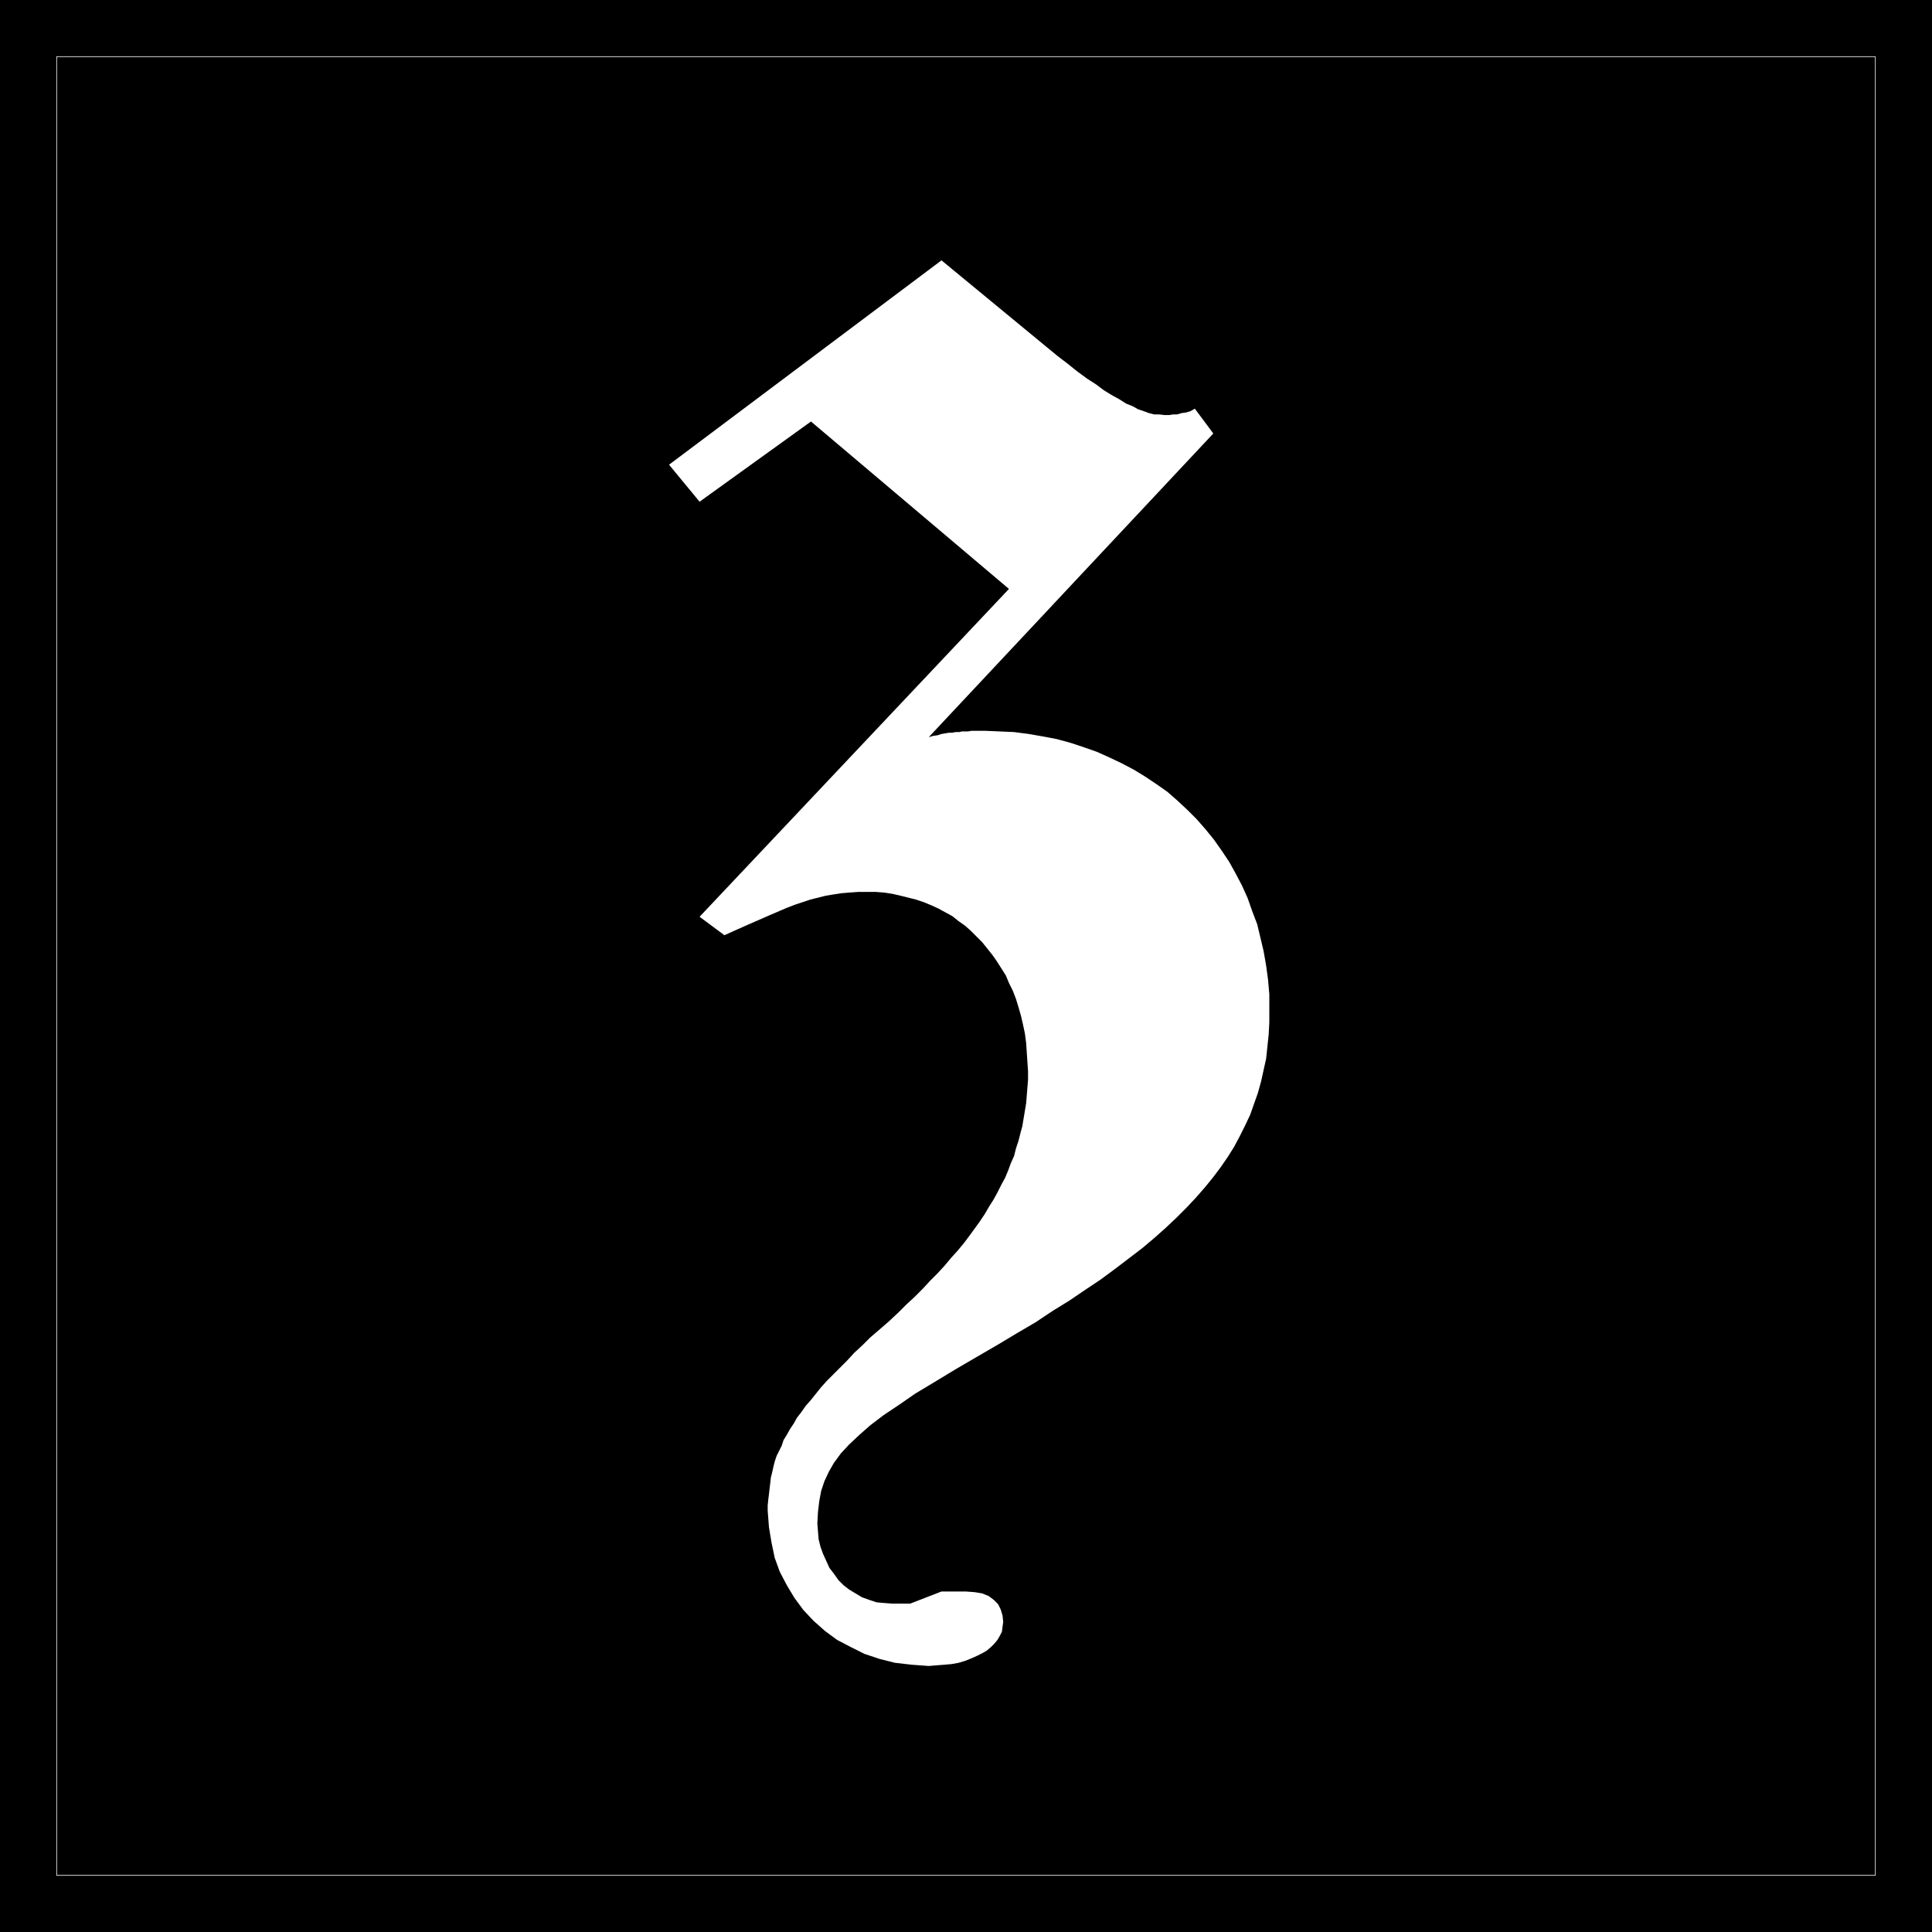 <?xml version="1.0" encoding="UTF-8" standalone="no"?>
<svg
   version="1.0"
   width="129.766mm"
   height="129.766mm"
   id="svg3"
   sodipodi:docname="Olde z (Lower).WMF"
   xmlns:inkscape="http://www.inkscape.org/namespaces/inkscape"
   xmlns:sodipodi="http://sodipodi.sourceforge.net/DTD/sodipodi-0.dtd"
   xmlns="http://www.w3.org/2000/svg"
   xmlns:svg="http://www.w3.org/2000/svg">
  <rect width="100%" height="100%" fill="#808080" stroke="none"/>
  <sodipodi:namedview
     id="namedview3"
     pagecolor="#ffffff"
     bordercolor="#000000"
     borderopacity="0.25"
     inkscape:showpageshadow="2"
     inkscape:pageopacity="0.0"
     inkscape:pagecheckerboard="0"
     inkscape:deskcolor="#d1d1d1"
     inkscape:document-units="mm" />
  <defs
     id="defs1">
    <pattern
       id="WMFhbasepattern"
       patternUnits="userSpaceOnUse"
       width="6"
       height="6"
       x="0"
       y="0" />
  </defs>
  <path
     style="fill:#000000;fill-opacity:1;fill-rule:evenodd;stroke:none"
     d="M 0,0 H 490.455 V 490.455 H 0 Z"
     id="path1" />
  <path
     style="fill:none;stroke:#ffffff;stroke-width:0.162px;stroke-linecap:round;stroke-linejoin:round;stroke-miterlimit:4;stroke-dasharray:none;stroke-opacity:1"
     d="M 14.382,14.382 H 476.073 V 476.073 H 14.382 V 14.382"
     id="path2" />
  <path
     style="fill:#ffffff;fill-opacity:1;fill-rule:evenodd;stroke:none"
     d="m 169.841,117.968 69.165,-51.874 26.664,21.978 2.747,2.262 2.747,2.101 2.424,1.939 2.424,1.778 2.262,1.454 1.939,1.454 2.101,1.293 1.778,0.97 1.778,1.131 1.616,0.646 1.454,0.808 1.454,0.485 1.293,0.485 1.293,0.323 h 1.293 l 1.293,0.162 h 0.646 0.646 l 0.97,-0.162 h 0.97 l 1.131,-0.323 1.131,-0.162 1.131,-0.323 1.131,-0.646 4.686,6.302 -72.235,77.083 1.131,-0.323 1.131,-0.162 0.97,-0.323 0.97,-0.162 0.97,-0.162 h 0.808 l 0.808,-0.162 h 0.97 l 0.646,-0.162 h 0.808 0.808 l 0.808,-0.162 h 0.808 0.808 0.808 0.97 l 3.717,0.162 3.717,0.162 3.717,0.485 3.717,0.646 3.394,0.646 3.555,0.97 3.394,1.131 3.232,1.131 3.232,1.454 3.07,1.454 3.07,1.616 2.909,1.778 2.909,1.939 2.747,1.939 2.586,2.262 2.424,2.262 2.424,2.424 2.262,2.586 2.101,2.586 1.939,2.747 1.939,2.909 1.616,2.909 1.616,3.07 1.454,3.232 1.131,3.232 1.293,3.394 0.808,3.394 0.808,3.394 0.646,3.717 0.485,3.555 0.323,3.717 v 3.878 3.232 l -0.162,3.07 -0.323,3.07 -0.323,3.07 -0.646,2.909 -0.646,2.909 -0.808,2.909 -0.97,2.747 -0.97,2.747 -1.293,2.747 -1.293,2.586 -1.454,2.747 -1.616,2.586 -1.778,2.586 -1.939,2.586 -2.101,2.586 -2.262,2.586 -2.424,2.586 -2.586,2.586 -2.747,2.586 -2.909,2.586 -3.07,2.586 -3.394,2.586 -3.394,2.586 -3.717,2.747 -3.878,2.586 -4.04,2.747 -4.202,2.586 -4.363,2.909 -4.686,2.747 -4.848,2.909 -5.01,2.909 -5.818,3.394 -5.333,3.232 -4.848,2.909 -4.202,2.909 -3.878,2.586 -3.394,2.586 -2.747,2.424 -2.586,2.424 -2.101,2.262 -1.778,2.424 -1.293,2.262 -1.131,2.424 -0.808,2.424 -0.485,2.586 -0.323,2.747 -0.162,2.909 0.162,2.101 0.162,1.939 0.485,1.939 0.646,1.778 0.808,1.778 0.808,1.778 1.131,1.454 1.131,1.616 1.293,1.293 1.454,1.131 1.616,0.97 1.616,0.97 1.778,0.646 1.939,0.646 1.778,0.162 2.101,0.162 h 0.646 0.485 0.646 0.646 0.485 0.646 0.485 0.646 l 7.918,-3.07 h 0.646 0.808 0.808 0.808 0.808 0.808 0.808 0.646 l 2.262,0.162 1.939,0.323 1.616,0.646 1.293,0.97 1.131,1.131 0.646,1.293 0.485,1.616 0.162,1.616 -0.162,1.131 -0.162,1.293 -0.485,0.97 -0.646,1.131 -0.808,0.97 -0.808,0.808 -1.131,0.97 -1.131,0.646 -1.293,0.646 -1.454,0.646 -1.616,0.646 -1.616,0.485 -1.778,0.323 -1.778,0.162 -2.101,0.162 -1.939,0.162 -4.363,-0.323 -4.202,-0.485 -3.878,-0.97 -3.878,-1.293 -3.555,-1.778 -3.394,-1.778 -3.07,-2.262 -2.909,-2.586 -2.586,-2.747 -2.262,-3.07 -1.939,-3.232 -1.778,-3.394 -1.293,-3.555 -0.808,-3.878 -0.646,-3.878 -0.323,-4.202 v -1.293 l 0.162,-1.616 0.162,-1.293 0.162,-1.454 0.162,-1.293 0.162,-1.454 0.323,-1.293 0.323,-1.454 0.323,-1.293 0.485,-1.454 0.646,-1.293 0.646,-1.293 0.485,-1.454 0.808,-1.293 0.808,-1.454 0.97,-1.454 0.808,-1.454 1.131,-1.454 1.131,-1.616 1.293,-1.454 1.293,-1.616 1.293,-1.616 1.454,-1.616 1.616,-1.616 1.778,-1.778 1.778,-1.778 1.778,-1.939 2.101,-1.939 1.939,-1.939 2.262,-1.939 2.424,-2.101 2.424,-2.262 2.101,-2.101 2.101,-1.939 2.101,-2.101 1.778,-1.939 1.939,-1.939 1.778,-1.939 1.616,-1.939 1.616,-1.778 1.616,-1.939 1.454,-1.939 1.293,-1.778 1.293,-1.778 1.293,-1.939 1.131,-1.939 1.131,-1.778 0.97,-1.778 0.97,-1.939 0.97,-1.778 0.808,-1.939 0.646,-1.778 0.808,-1.778 0.485,-1.939 0.646,-1.939 0.485,-1.939 0.485,-1.778 0.323,-1.939 0.323,-1.939 0.323,-1.939 0.162,-1.939 0.162,-2.101 0.162,-1.939 v -2.101 l -0.162,-2.424 -0.162,-2.424 -0.162,-2.424 -0.323,-2.424 -0.485,-2.262 -0.485,-2.101 -0.646,-2.262 -0.646,-2.101 -0.808,-2.101 -0.97,-1.939 -0.808,-1.939 -1.131,-1.778 -1.131,-1.778 -1.131,-1.616 -1.293,-1.616 -1.293,-1.616 -1.454,-1.454 -1.454,-1.454 -1.454,-1.293 -1.616,-1.131 -1.616,-1.293 -1.778,-0.97 -1.778,-0.97 -1.778,-0.808 -1.939,-0.808 -1.939,-0.646 -1.939,-0.485 -1.939,-0.485 -2.101,-0.485 -2.101,-0.323 -2.101,-0.162 h -2.262 -2.262 l -2.262,0.162 -1.939,0.162 -2.101,0.323 -1.939,0.323 -1.939,0.485 -1.939,0.485 -1.939,0.646 -1.939,0.646 -2.101,0.808 -2.262,0.97 -2.262,0.97 -2.586,1.131 -2.586,1.131 -2.909,1.293 -3.232,1.454 -6.302,-4.686 78.538,-83.224 -50.258,-42.501 -28.28,20.362 z"
     id="path3" />
</svg>
